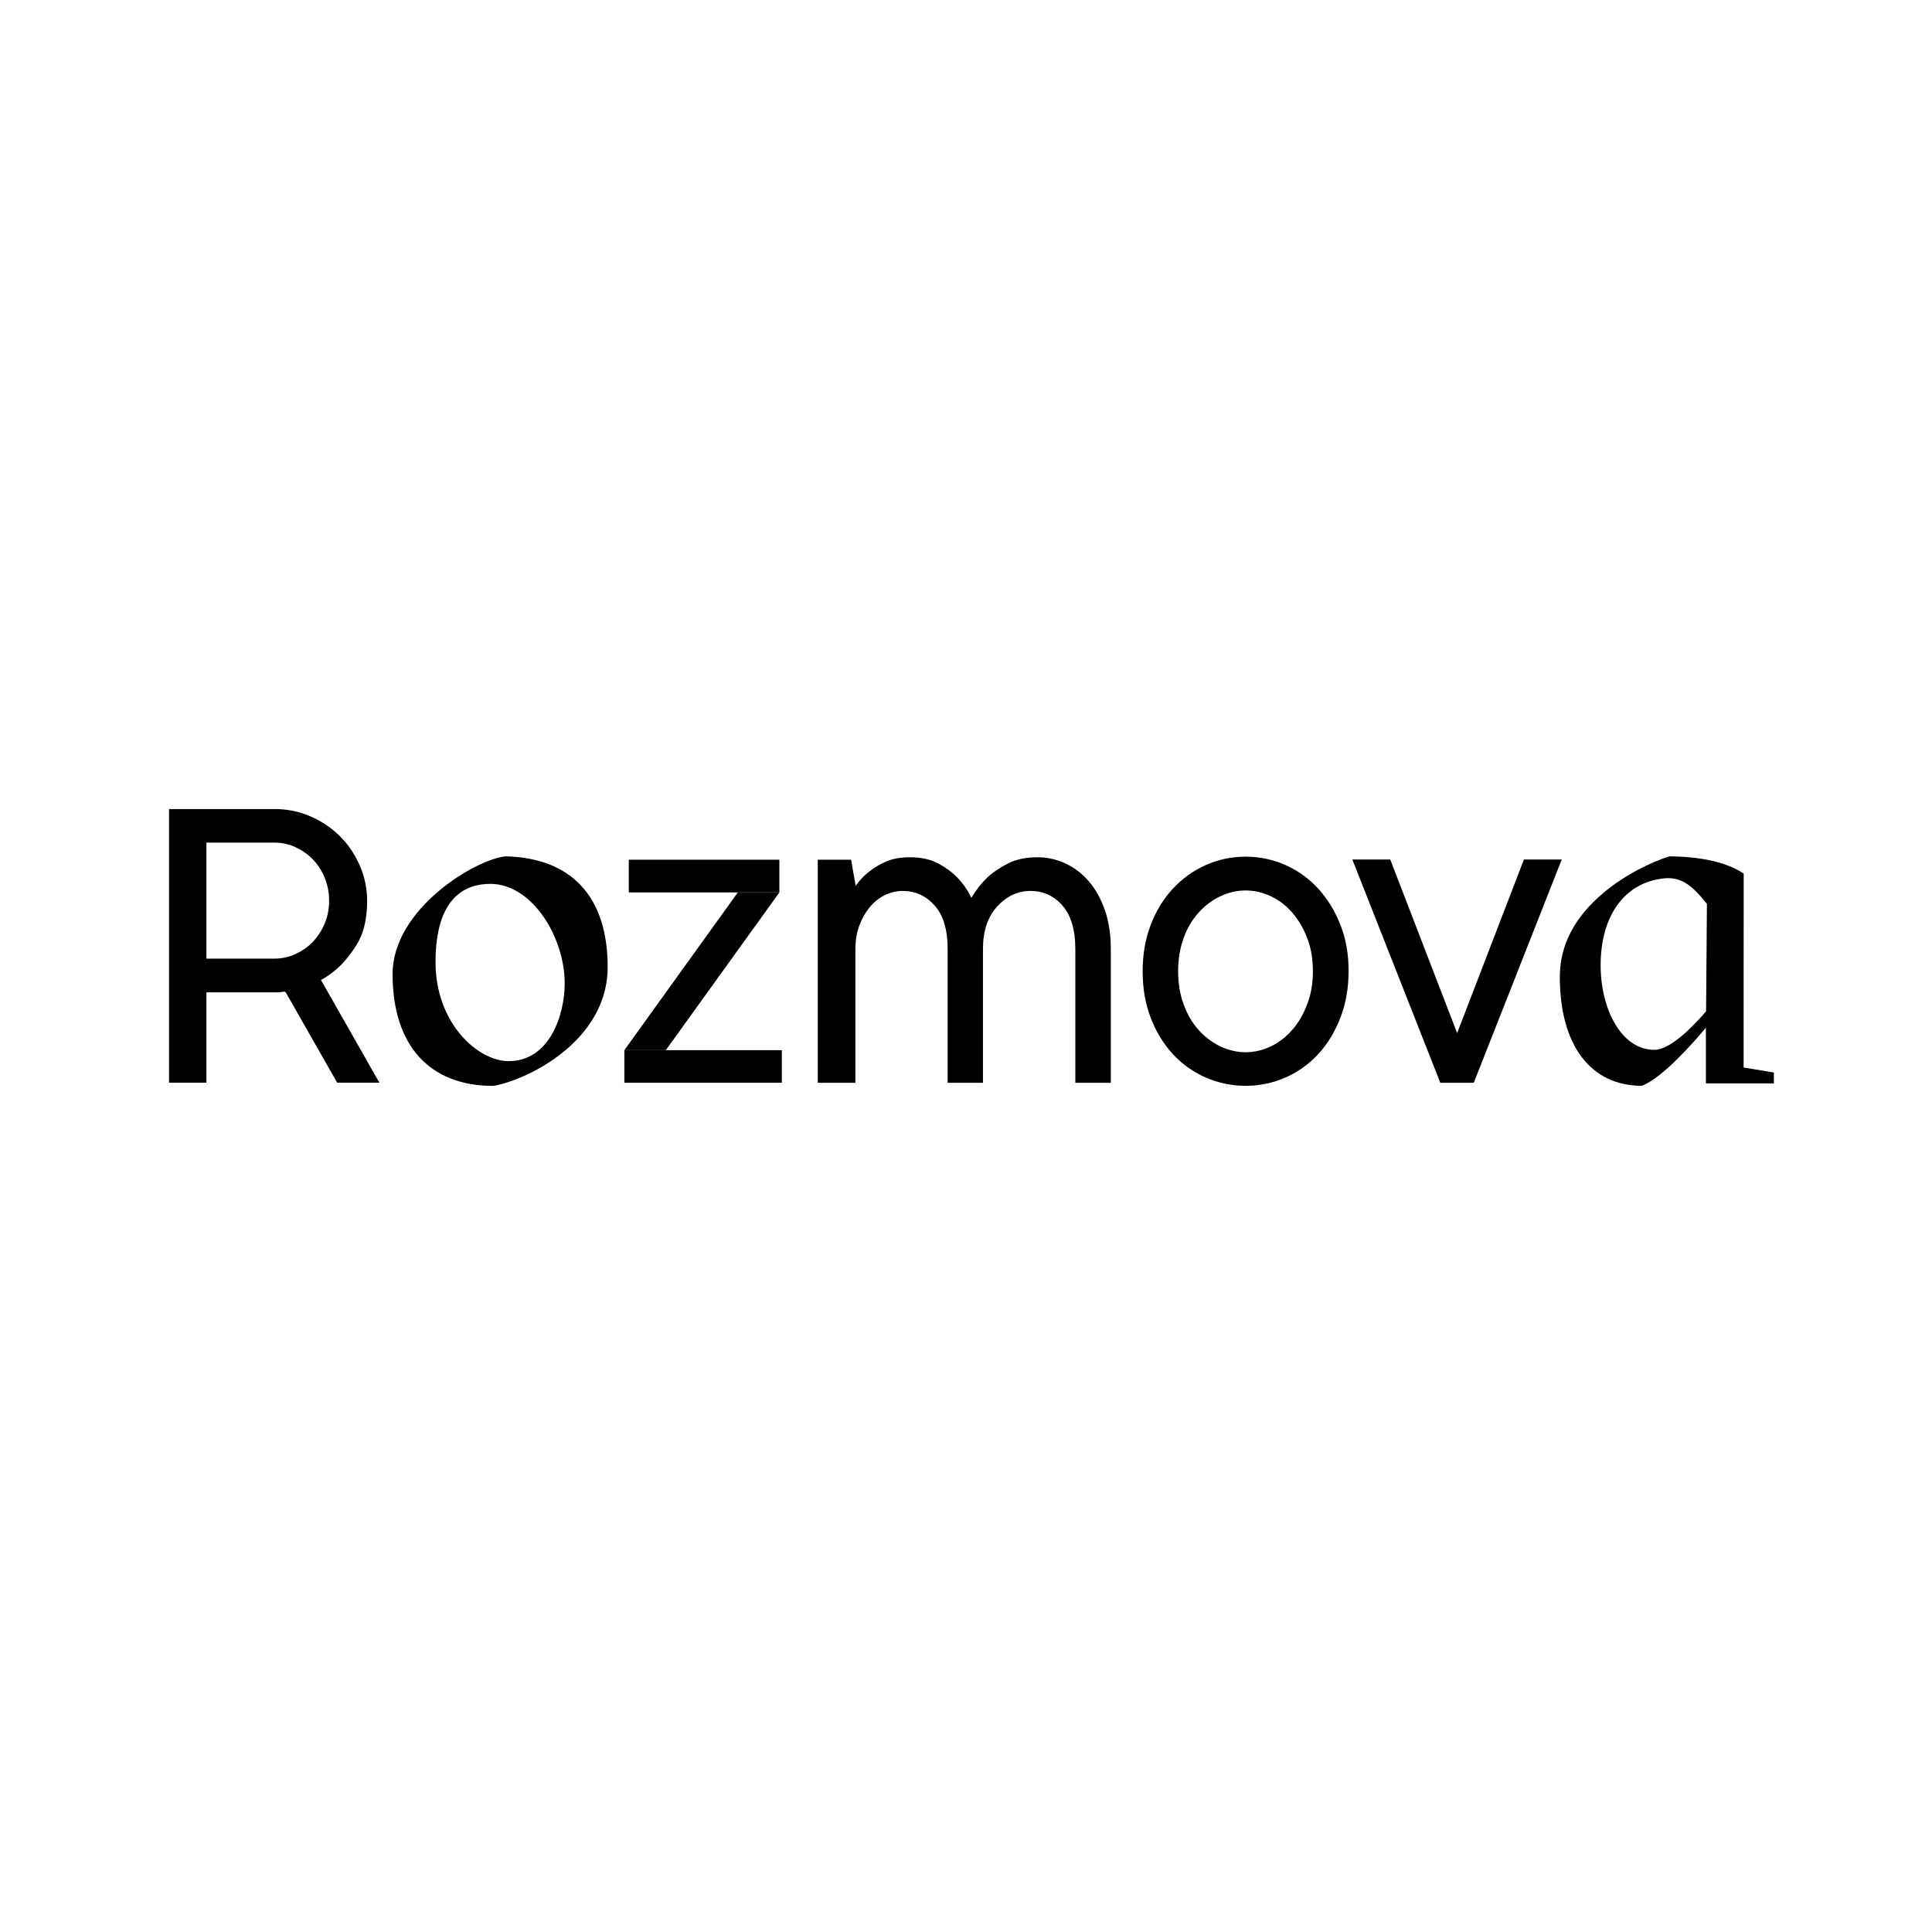 <?xml version="1.0" encoding="UTF-8"?> <svg xmlns="http://www.w3.org/2000/svg" width="160" height="160" viewBox="0 0 160 160" fill="none"> <g clip-path="url(#clip0_8168_1732)"> <path d="M144.399 88.405V83.857L144.406 72.35C142.542 71.069 139.534 70.92 138.251 70.92L138.227 70.928C136.781 71.383 134.584 72.428 132.766 73.96C130.385 75.963 129.178 78.296 129.178 80.895C129.178 86.543 131.715 89.921 135.968 89.921H135.985L135.999 89.913C137.717 89.206 140.145 86.465 141.275 85.106V89.724H146.904V88.821L144.399 88.405ZM141.29 83.755C139.805 85.467 138.173 86.944 136.997 86.944C134.275 86.944 132.558 83.566 132.558 79.937C132.558 75.782 134.591 73.064 137.81 72.742C139.263 72.601 140.16 73.355 141.36 74.855L141.29 83.755Z" fill="black"></path> <path d="M54.306 86.969H64.748V89.671H51.707V86.969H54.306Z" fill="black"></path> <path d="M111.01 76.601C110.562 75.446 109.942 74.449 109.185 73.608C108.419 72.768 107.506 72.108 106.47 71.644C105.426 71.181 104.32 70.945 103.16 70.945C102 70.945 100.878 71.181 99.85 71.644C98.805 72.108 97.893 72.775 97.119 73.608C96.346 74.449 95.735 75.446 95.294 76.601C94.853 77.755 94.629 79.044 94.629 80.434C94.629 81.848 94.853 83.144 95.294 84.283C95.735 85.437 96.353 86.443 97.119 87.283C97.893 88.116 98.805 88.776 99.842 89.231C100.886 89.687 102 89.923 103.16 89.923C104.32 89.923 105.426 89.687 106.47 89.231C107.506 88.776 108.419 88.108 109.185 87.283C109.95 86.443 110.562 85.437 111.01 84.275C111.459 83.112 111.683 81.824 111.683 80.426C111.691 79.036 111.466 77.748 111.01 76.601ZM108.249 83.183C107.94 84.008 107.522 84.715 107.011 85.296C106.501 85.877 105.906 86.341 105.233 86.663C104.567 86.977 103.864 87.142 103.16 87.142C102.448 87.142 101.737 86.977 101.071 86.663C100.399 86.341 99.78 85.877 99.262 85.296C98.743 84.715 98.318 84 98.024 83.175C97.723 82.358 97.568 81.431 97.568 80.426C97.568 79.421 97.723 78.51 98.024 77.685C98.318 76.868 98.736 76.161 99.262 75.58C99.78 74.998 100.399 74.535 101.071 74.221C102.425 73.585 103.902 73.585 105.24 74.221C105.913 74.535 106.509 74.998 107.019 75.58C107.522 76.161 107.947 76.876 108.257 77.685C108.574 78.502 108.729 79.421 108.729 80.426C108.729 81.431 108.574 82.358 108.249 83.183Z" fill="black"></path> <path d="M129.336 71.182L122.051 89.672H119.282L111.996 71.182H115.136L120.62 85.415L120.674 85.556L126.204 71.182H129.336Z" fill="black"></path> <path d="M26.584 81.164L26.63 81.133C26.939 80.96 27.257 80.748 27.581 80.497C28.27 79.97 28.896 79.24 29.515 78.274C30.11 77.331 30.404 76.129 30.404 74.598C30.404 73.584 30.196 72.603 29.801 71.691C29.399 70.764 28.85 69.948 28.162 69.264C27.481 68.581 26.669 68.023 25.725 67.615C24.766 67.198 23.792 67.002 22.732 67.002H14V89.663H17.094V82.185H23.057L23.575 82.123L23.652 82.162L27.922 89.663H31.418L26.584 81.164ZM24.457 79.02C23.923 79.263 23.343 79.389 22.732 79.389H17.094V69.782H22.732C23.343 69.782 23.923 69.908 24.457 70.152C24.998 70.403 25.493 70.741 25.903 71.165C26.336 71.621 26.669 72.131 26.893 72.705C27.133 73.294 27.257 73.914 27.257 74.598C27.257 75.273 27.133 75.901 26.893 76.475C26.669 77.025 26.336 77.535 25.911 78.007C25.493 78.431 24.998 78.769 24.457 79.02Z" fill="black"></path> <path d="M70.484 71.198L70.863 73.359L70.948 73.249C71.242 72.84 71.605 72.471 72.023 72.149C72.402 71.843 72.866 71.575 73.399 71.34C73.933 71.112 74.598 70.994 75.364 70.994C76.277 70.994 77.058 71.167 77.684 71.497C78.311 71.835 78.829 72.219 79.239 72.628C79.718 73.123 80.113 73.673 80.399 74.27L80.445 74.364L80.5 74.27C80.855 73.673 81.288 73.123 81.799 72.636C82.255 72.219 82.827 71.843 83.485 71.505C84.143 71.167 84.97 70.994 85.937 70.994C86.726 70.994 87.499 71.167 88.234 71.505C88.961 71.843 89.618 72.345 90.183 72.997C90.74 73.657 91.188 74.466 91.513 75.401C91.83 76.335 91.993 77.412 91.993 78.582V89.673H89.054V78.582C89.054 76.995 88.69 75.794 87.986 74.992C87.275 74.183 86.385 73.783 85.341 73.783C84.289 73.783 83.369 74.215 82.58 75.071C81.799 75.927 81.405 77.105 81.405 78.582V89.673H78.481V78.582C78.481 76.995 78.117 75.794 77.406 74.992C76.687 74.183 75.797 73.783 74.753 73.783C74.258 73.783 73.763 73.9 73.284 74.128C72.812 74.356 72.386 74.702 72.023 75.134C71.667 75.566 71.373 76.084 71.164 76.665C70.948 77.247 70.839 77.891 70.839 78.582V89.673H67.723V71.198H70.484Z" fill="black"></path> <path d="M41.878 70.92C39.465 71.124 32.512 75.232 32.512 80.668C32.512 86.551 35.544 89.929 40.834 89.929H40.842C41.236 89.881 42.017 89.677 42.992 89.277C43.959 88.884 45.111 88.287 46.232 87.447C48.096 86.056 50.324 83.653 50.324 80.063C50.324 74.282 47.323 71.038 41.878 70.92ZM42.118 87.879C39.589 87.879 36.069 84.76 36.069 79.678C36.069 74.321 38.529 73.198 40.602 73.198C44.075 73.198 46.766 77.62 46.766 81.438C46.766 84.03 45.529 87.879 42.118 87.879Z" fill="black"></path> <path d="M61.104 73.906H64.546L55.141 86.969H51.707L61.104 73.906Z" fill="black"></path> <path d="M23.699 82.182C23.699 82.182 24.31 82.19 24.751 82.08C25.184 81.97 24.248 81.75 24.248 81.75L23.699 82.182Z" fill="black"></path> <path d="M54.566 71.197H64.544V73.907H52.076V71.197H54.566Z" fill="black"></path> </g> <defs> <clipPath id="clip0_8168_1732"> <rect width="133" height="23" fill="white" transform="translate(14 67)"></rect> </clipPath> </defs> </svg> 